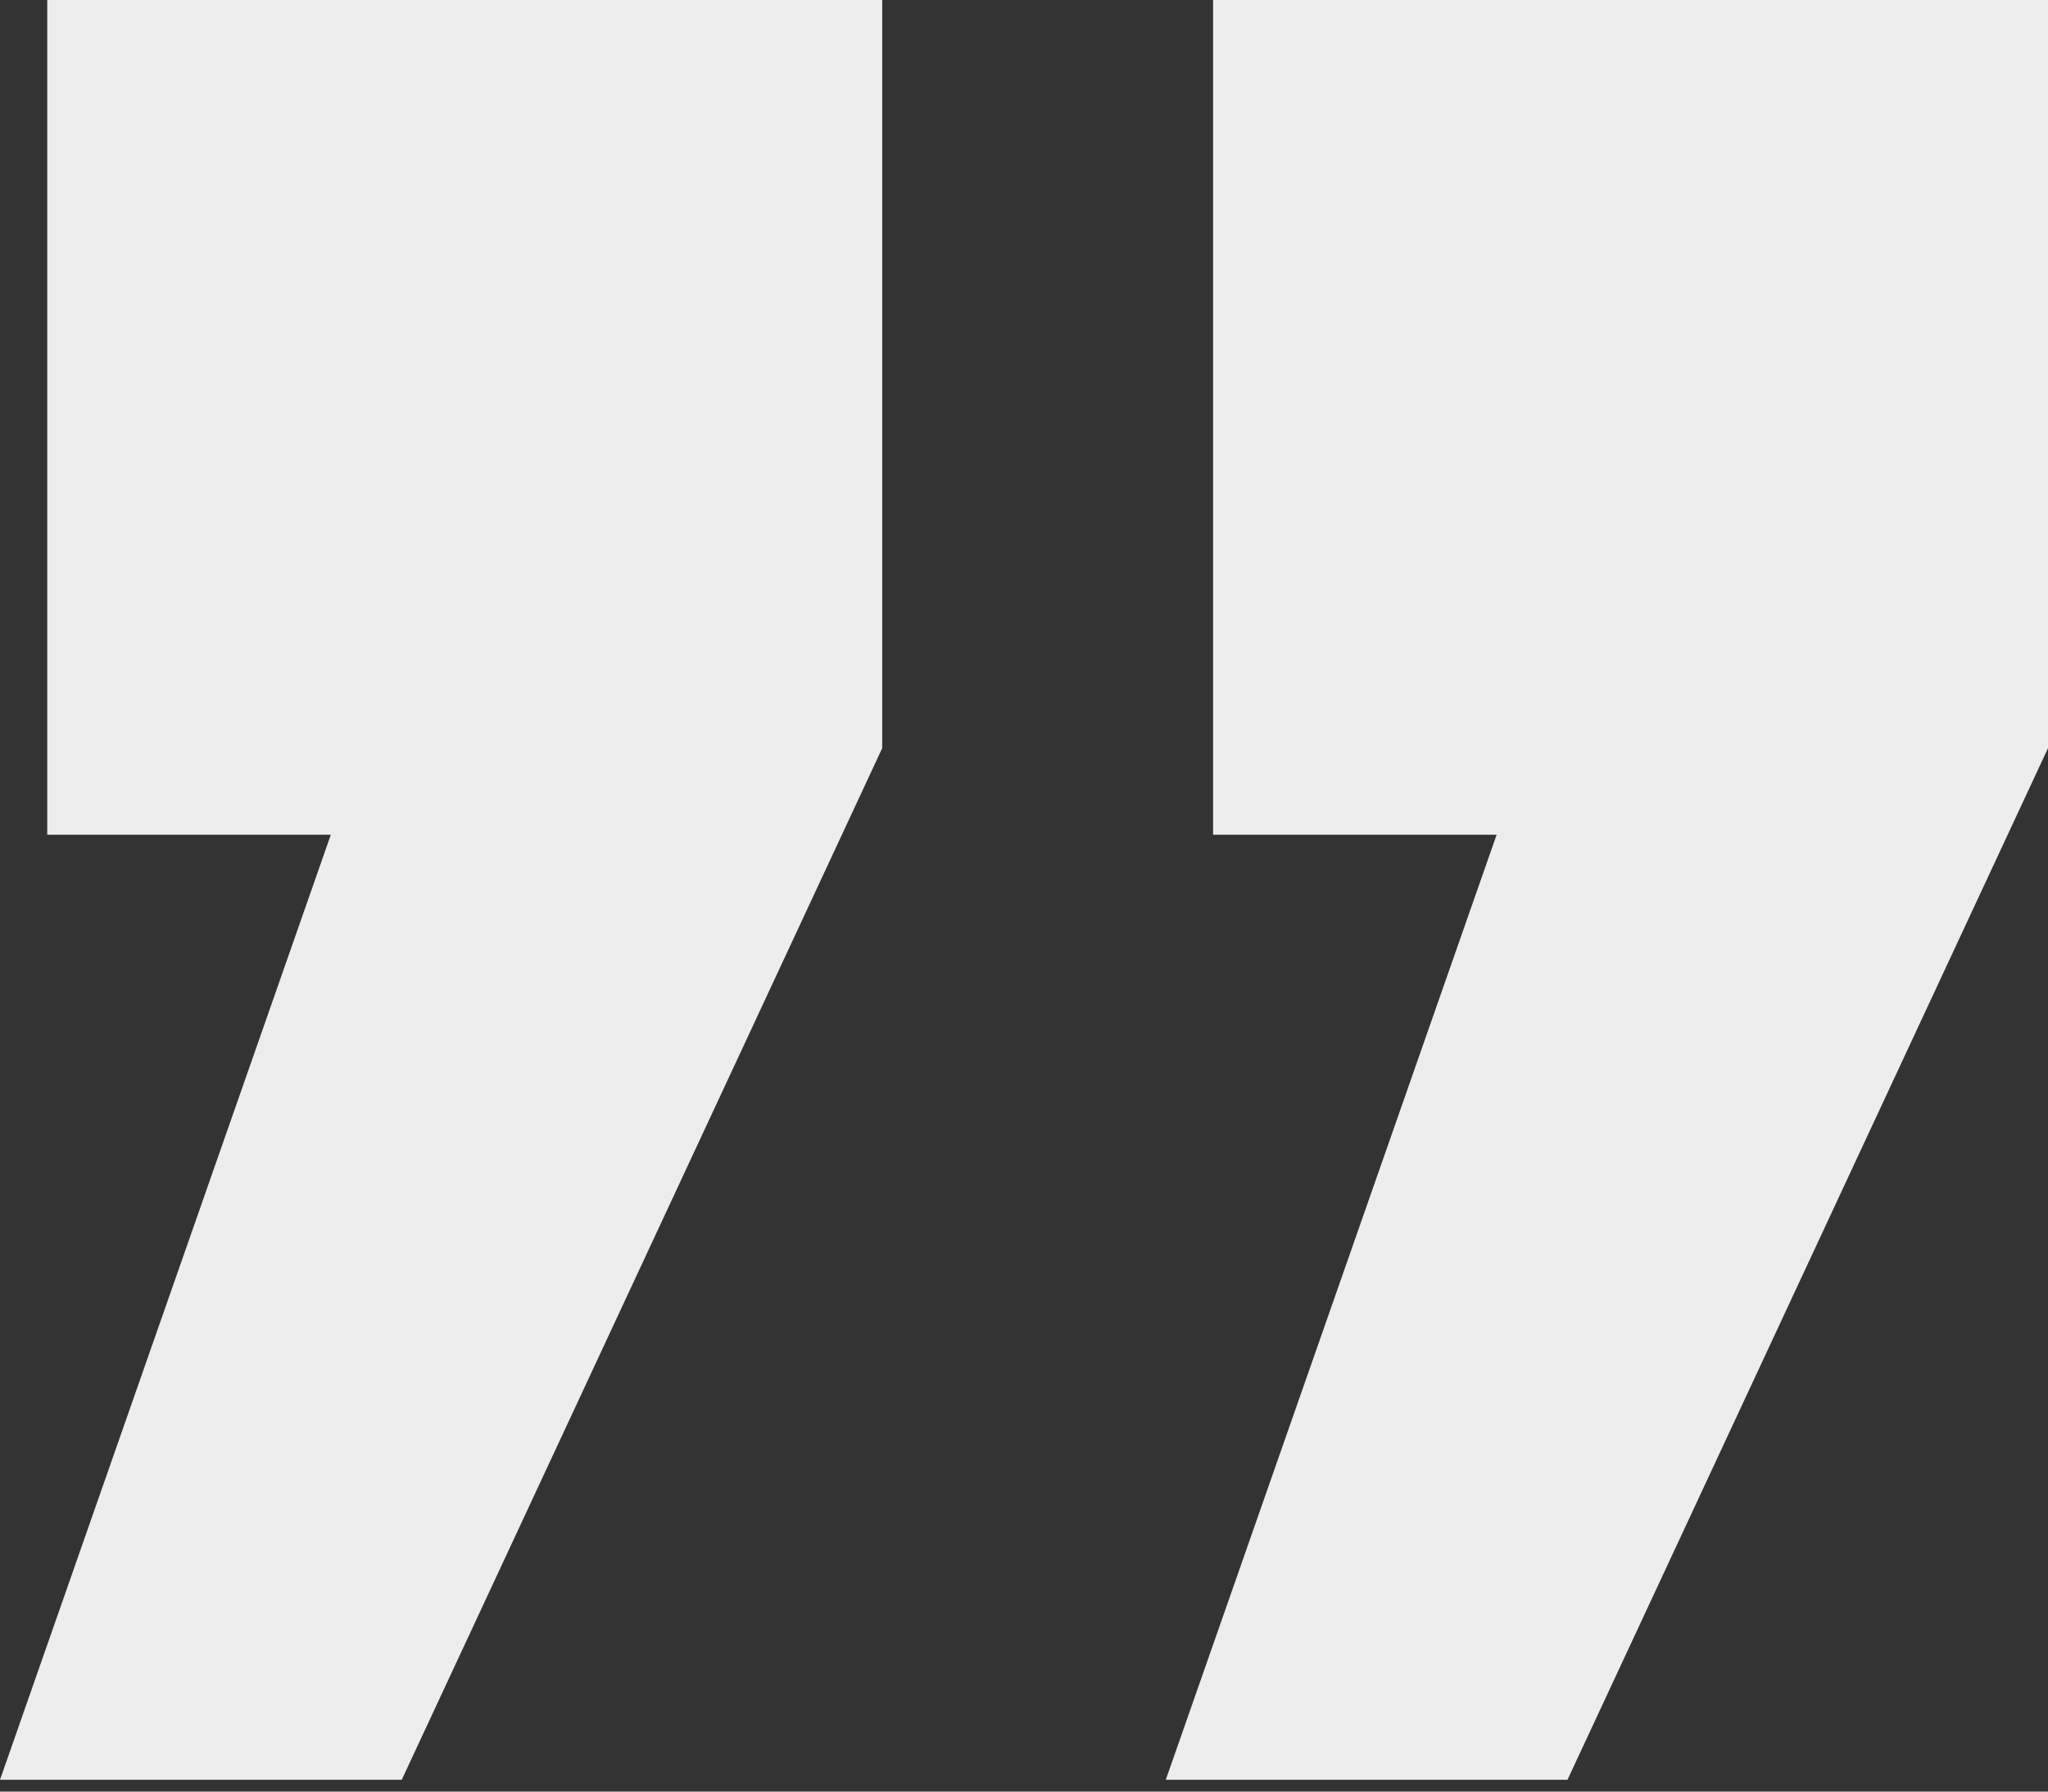 <svg width="56" height="49" fill="none" xmlns="http://www.w3.org/2000/svg"><rect width="100%" height="100%" fill="#333333" stroke="none"/><path d="M9.046 22.83H1.292V0h22.831v20.462L10.985 48.677H0L9.046 22.83zm31.877 0H33.17V0H56v20.462L42.861 48.677H31.877l9.046-25.846z" fill="#EDEDED"/></svg>